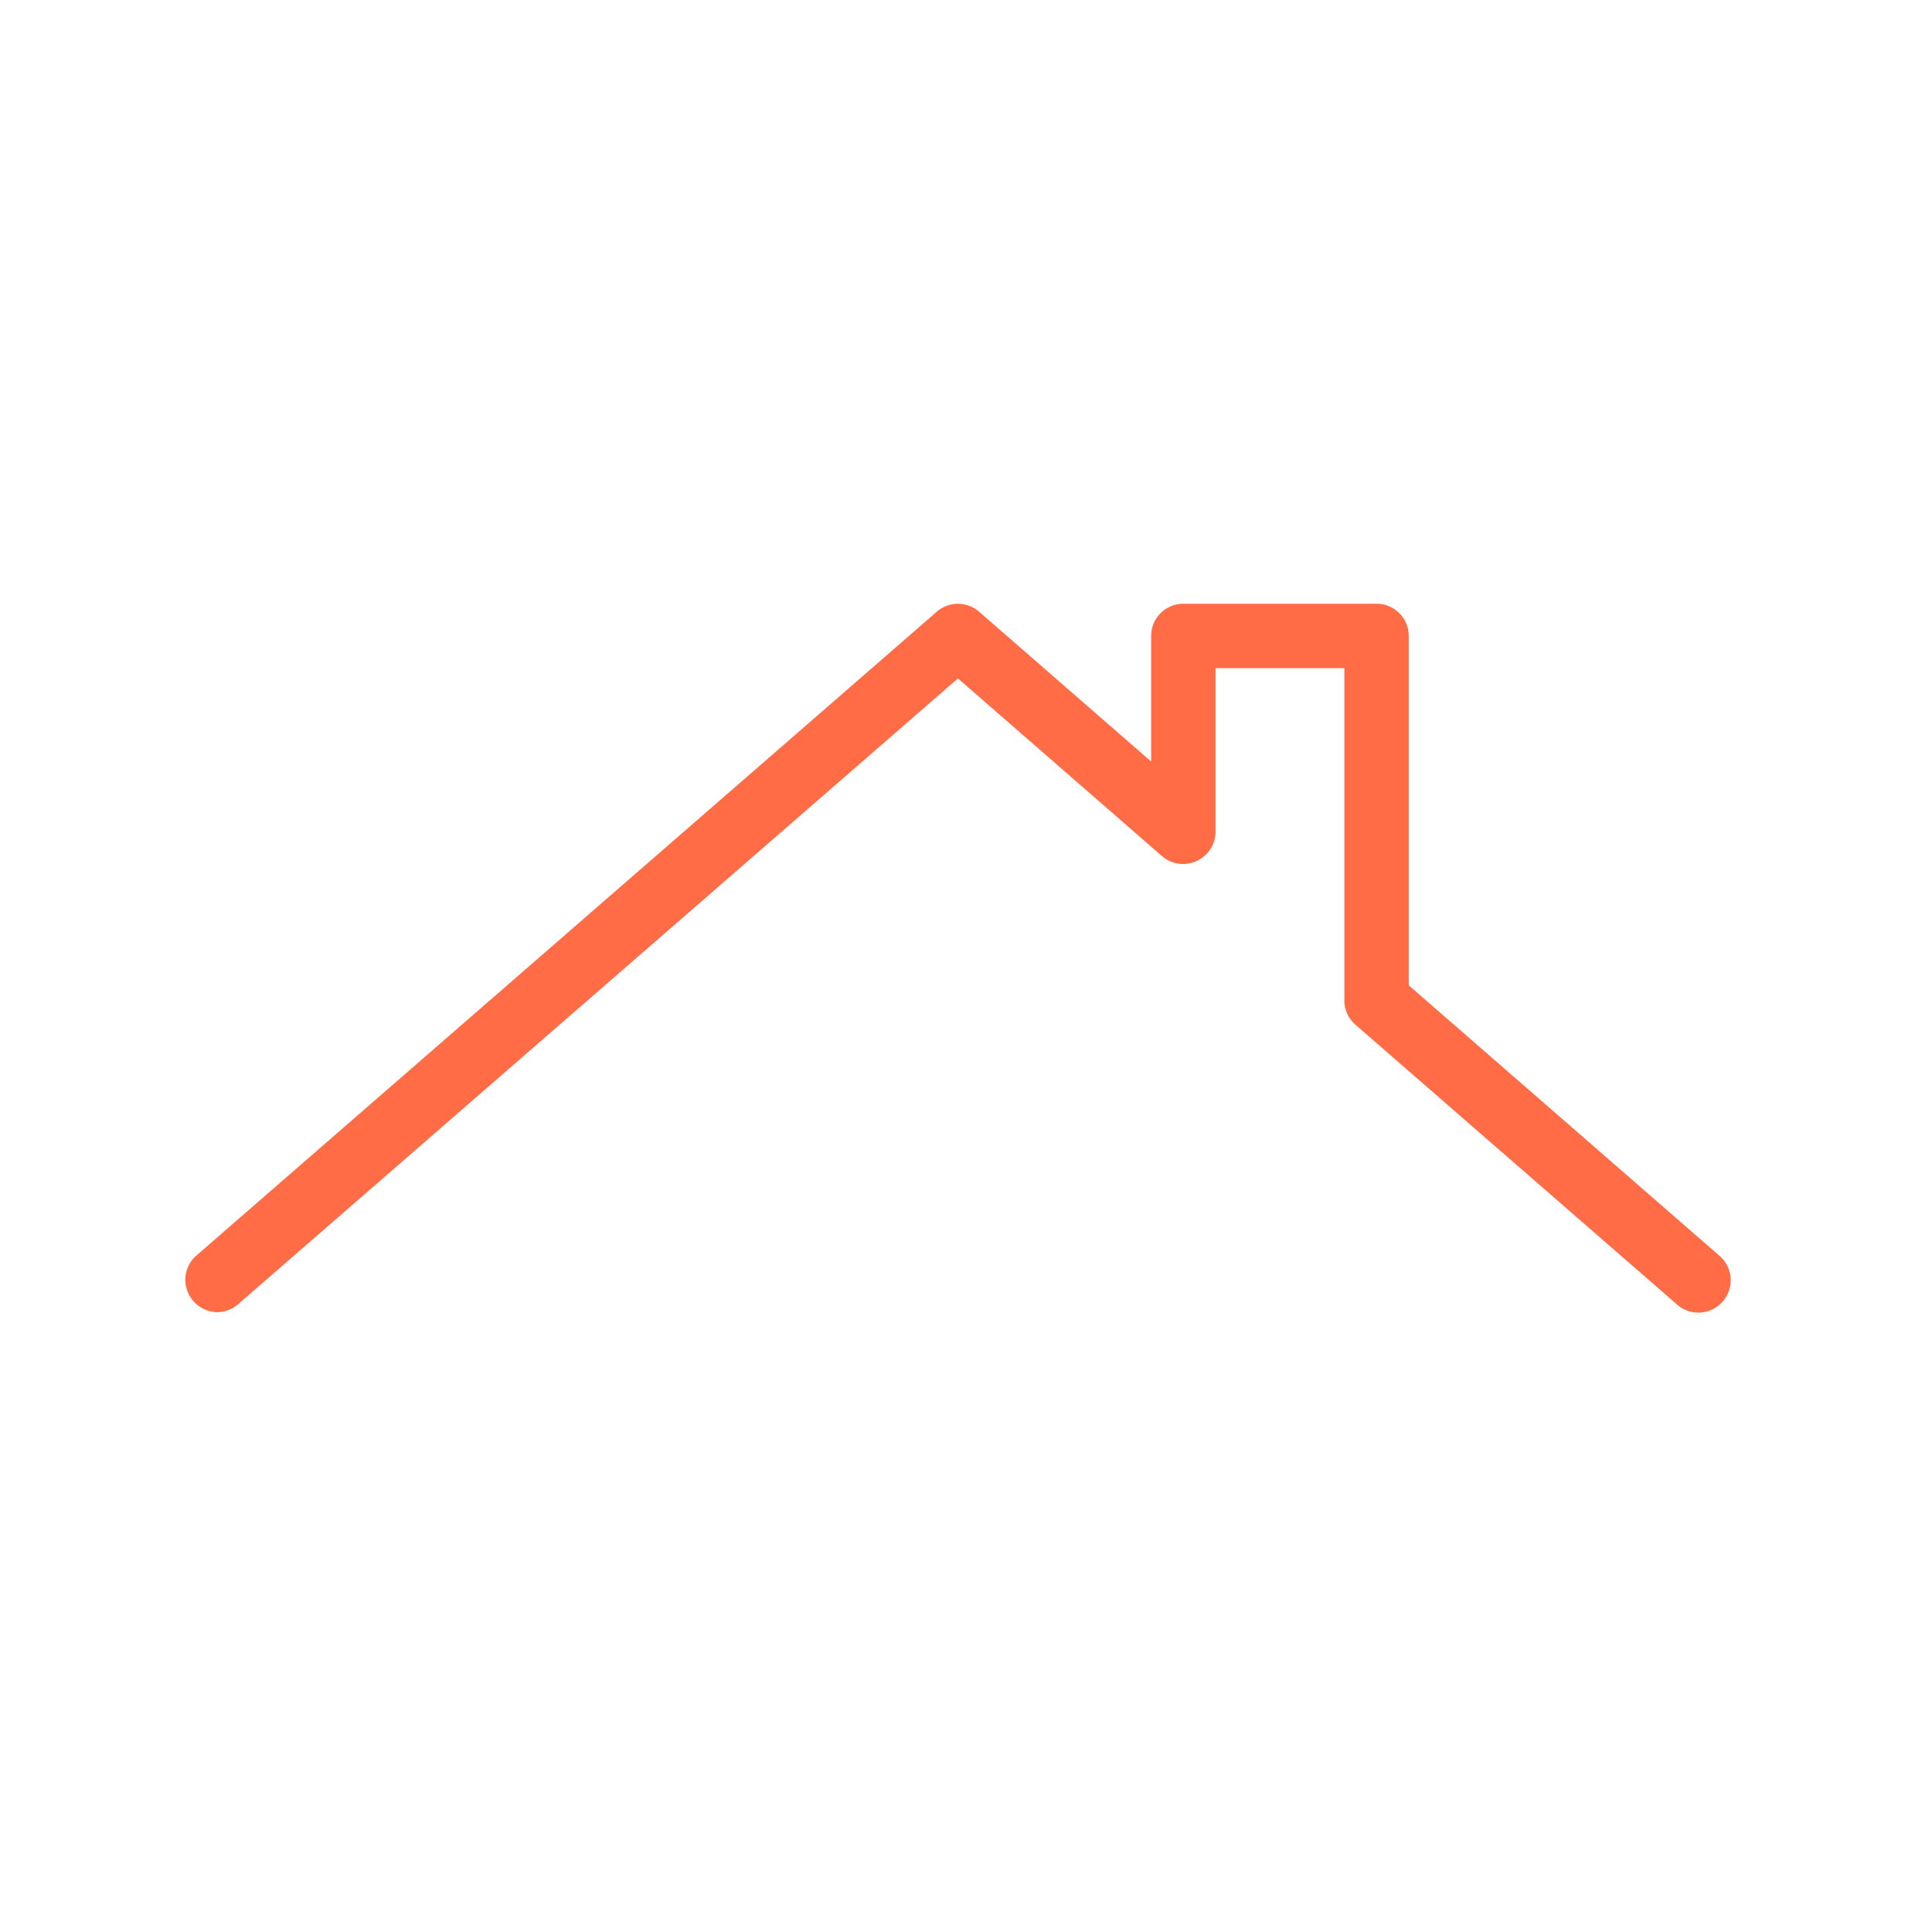 <?xml version="1.0" encoding="UTF-8"?> <svg xmlns="http://www.w3.org/2000/svg" id="Ebene_1" data-name="Ebene 1" width="60" height="60" viewBox="0 0 60 60"><defs><style>.cls-1{fill:#ff6c45;}.cls-2{fill:none;}</style></defs><title>Nuss_Holzbau_Icons_svg</title><path class="cls-1" d="M6.75,40.75A1,1,0,0,1,6,40.4,1,1,0,0,1,6.09,39l23-20a1,1,0,0,1,1.32,0l5.34,4.65V19.75a1,1,0,0,1,1-1h6a1,1,0,0,1,1,1V30.6L53.4,39a1,1,0,0,1,.1,1.42,1,1,0,0,1-1.41.1l-10-8.7a1,1,0,0,1-.34-.75V20.75h-4v5.08a1,1,0,0,1-.59.91,1,1,0,0,1-1.07-.15l-6.34-5.52L7.4,40.5A1,1,0,0,1,6.75,40.75Z"></path><rect class="cls-2" x="-0.25" y="-0.25" width="60" height="60"></rect></svg> 
